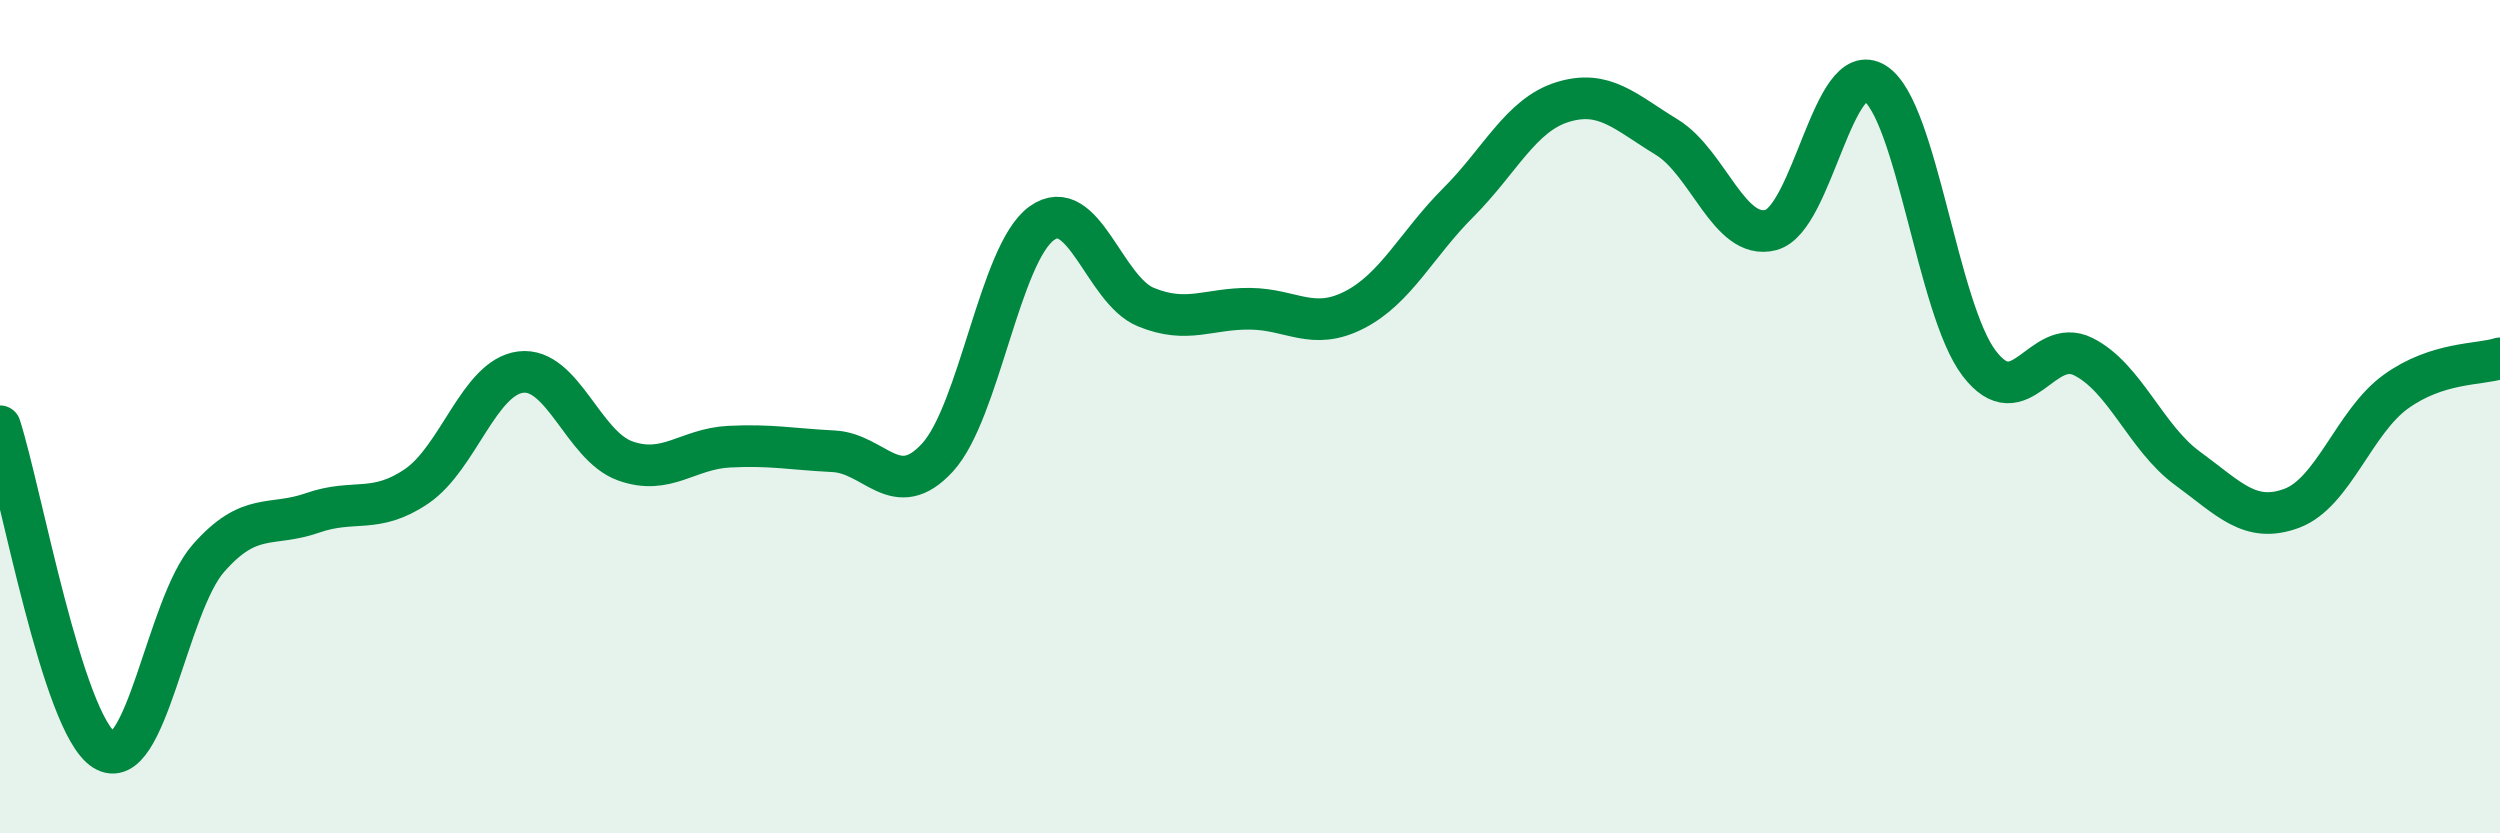 
    <svg width="60" height="20" viewBox="0 0 60 20" xmlns="http://www.w3.org/2000/svg">
      <path
        d="M 0,10.23 C 0.5,11.78 1.5,17.37 2.5,18 C 3.5,18.63 4,14.54 5,13.4 C 6,12.26 6.5,12.66 7.5,12.31 C 8.5,11.96 9,12.35 10,11.67 C 11,10.99 11.5,9.05 12.5,8.93 C 13.5,8.81 14,10.7 15,11.06 C 16,11.42 16.5,10.77 17.5,10.72 C 18.5,10.67 19,10.78 20,10.83 C 21,10.88 21.5,12.07 22.5,10.98 C 23.5,9.89 24,6.08 25,5.36 C 26,4.64 26.5,6.96 27.5,7.37 C 28.5,7.78 29,7.4 30,7.41 C 31,7.42 31.5,7.95 32.5,7.44 C 33.5,6.93 34,5.86 35,4.86 C 36,3.86 36.5,2.76 37.5,2.45 C 38.5,2.14 39,2.68 40,3.29 C 41,3.9 41.5,5.78 42.5,5.52 C 43.5,5.26 44,1.36 45,2 C 46,2.64 46.5,7.41 47.5,8.72 C 48.5,10.03 49,8.06 50,8.56 C 51,9.06 51.5,10.51 52.5,11.24 C 53.5,11.97 54,12.57 55,12.2 C 56,11.83 56.5,10.12 57.5,9.4 C 58.5,8.68 59.5,8.76 60,8.6L60 20L0 20Z"
        fill="#008740"
        opacity="0.1"
        stroke-linecap="round"
        stroke-linejoin="round"
      />
      <path
        d="M 0,10.23 C 0.5,11.78 1.5,17.37 2.5,18 C 3.5,18.63 4,14.54 5,13.4 C 6,12.26 6.5,12.66 7.5,12.31 C 8.5,11.96 9,12.35 10,11.67 C 11,10.99 11.5,9.05 12.5,8.93 C 13.5,8.81 14,10.7 15,11.06 C 16,11.42 16.5,10.77 17.5,10.72 C 18.5,10.67 19,10.78 20,10.83 C 21,10.88 21.5,12.07 22.5,10.98 C 23.5,9.89 24,6.08 25,5.36 C 26,4.64 26.5,6.96 27.5,7.37 C 28.5,7.78 29,7.4 30,7.41 C 31,7.42 31.5,7.95 32.5,7.44 C 33.5,6.93 34,5.86 35,4.86 C 36,3.86 36.5,2.76 37.5,2.45 C 38.5,2.14 39,2.68 40,3.29 C 41,3.9 41.5,5.78 42.5,5.52 C 43.5,5.26 44,1.36 45,2 C 46,2.64 46.5,7.41 47.5,8.72 C 48.5,10.03 49,8.06 50,8.56 C 51,9.06 51.5,10.51 52.5,11.24 C 53.5,11.97 54,12.57 55,12.2 C 56,11.83 56.5,10.12 57.5,9.4 C 58.5,8.68 59.5,8.76 60,8.6"
        stroke="#008740"
        stroke-width="1"
        fill="none"
        stroke-linecap="round"
        stroke-linejoin="round"
      />
    </svg>
  